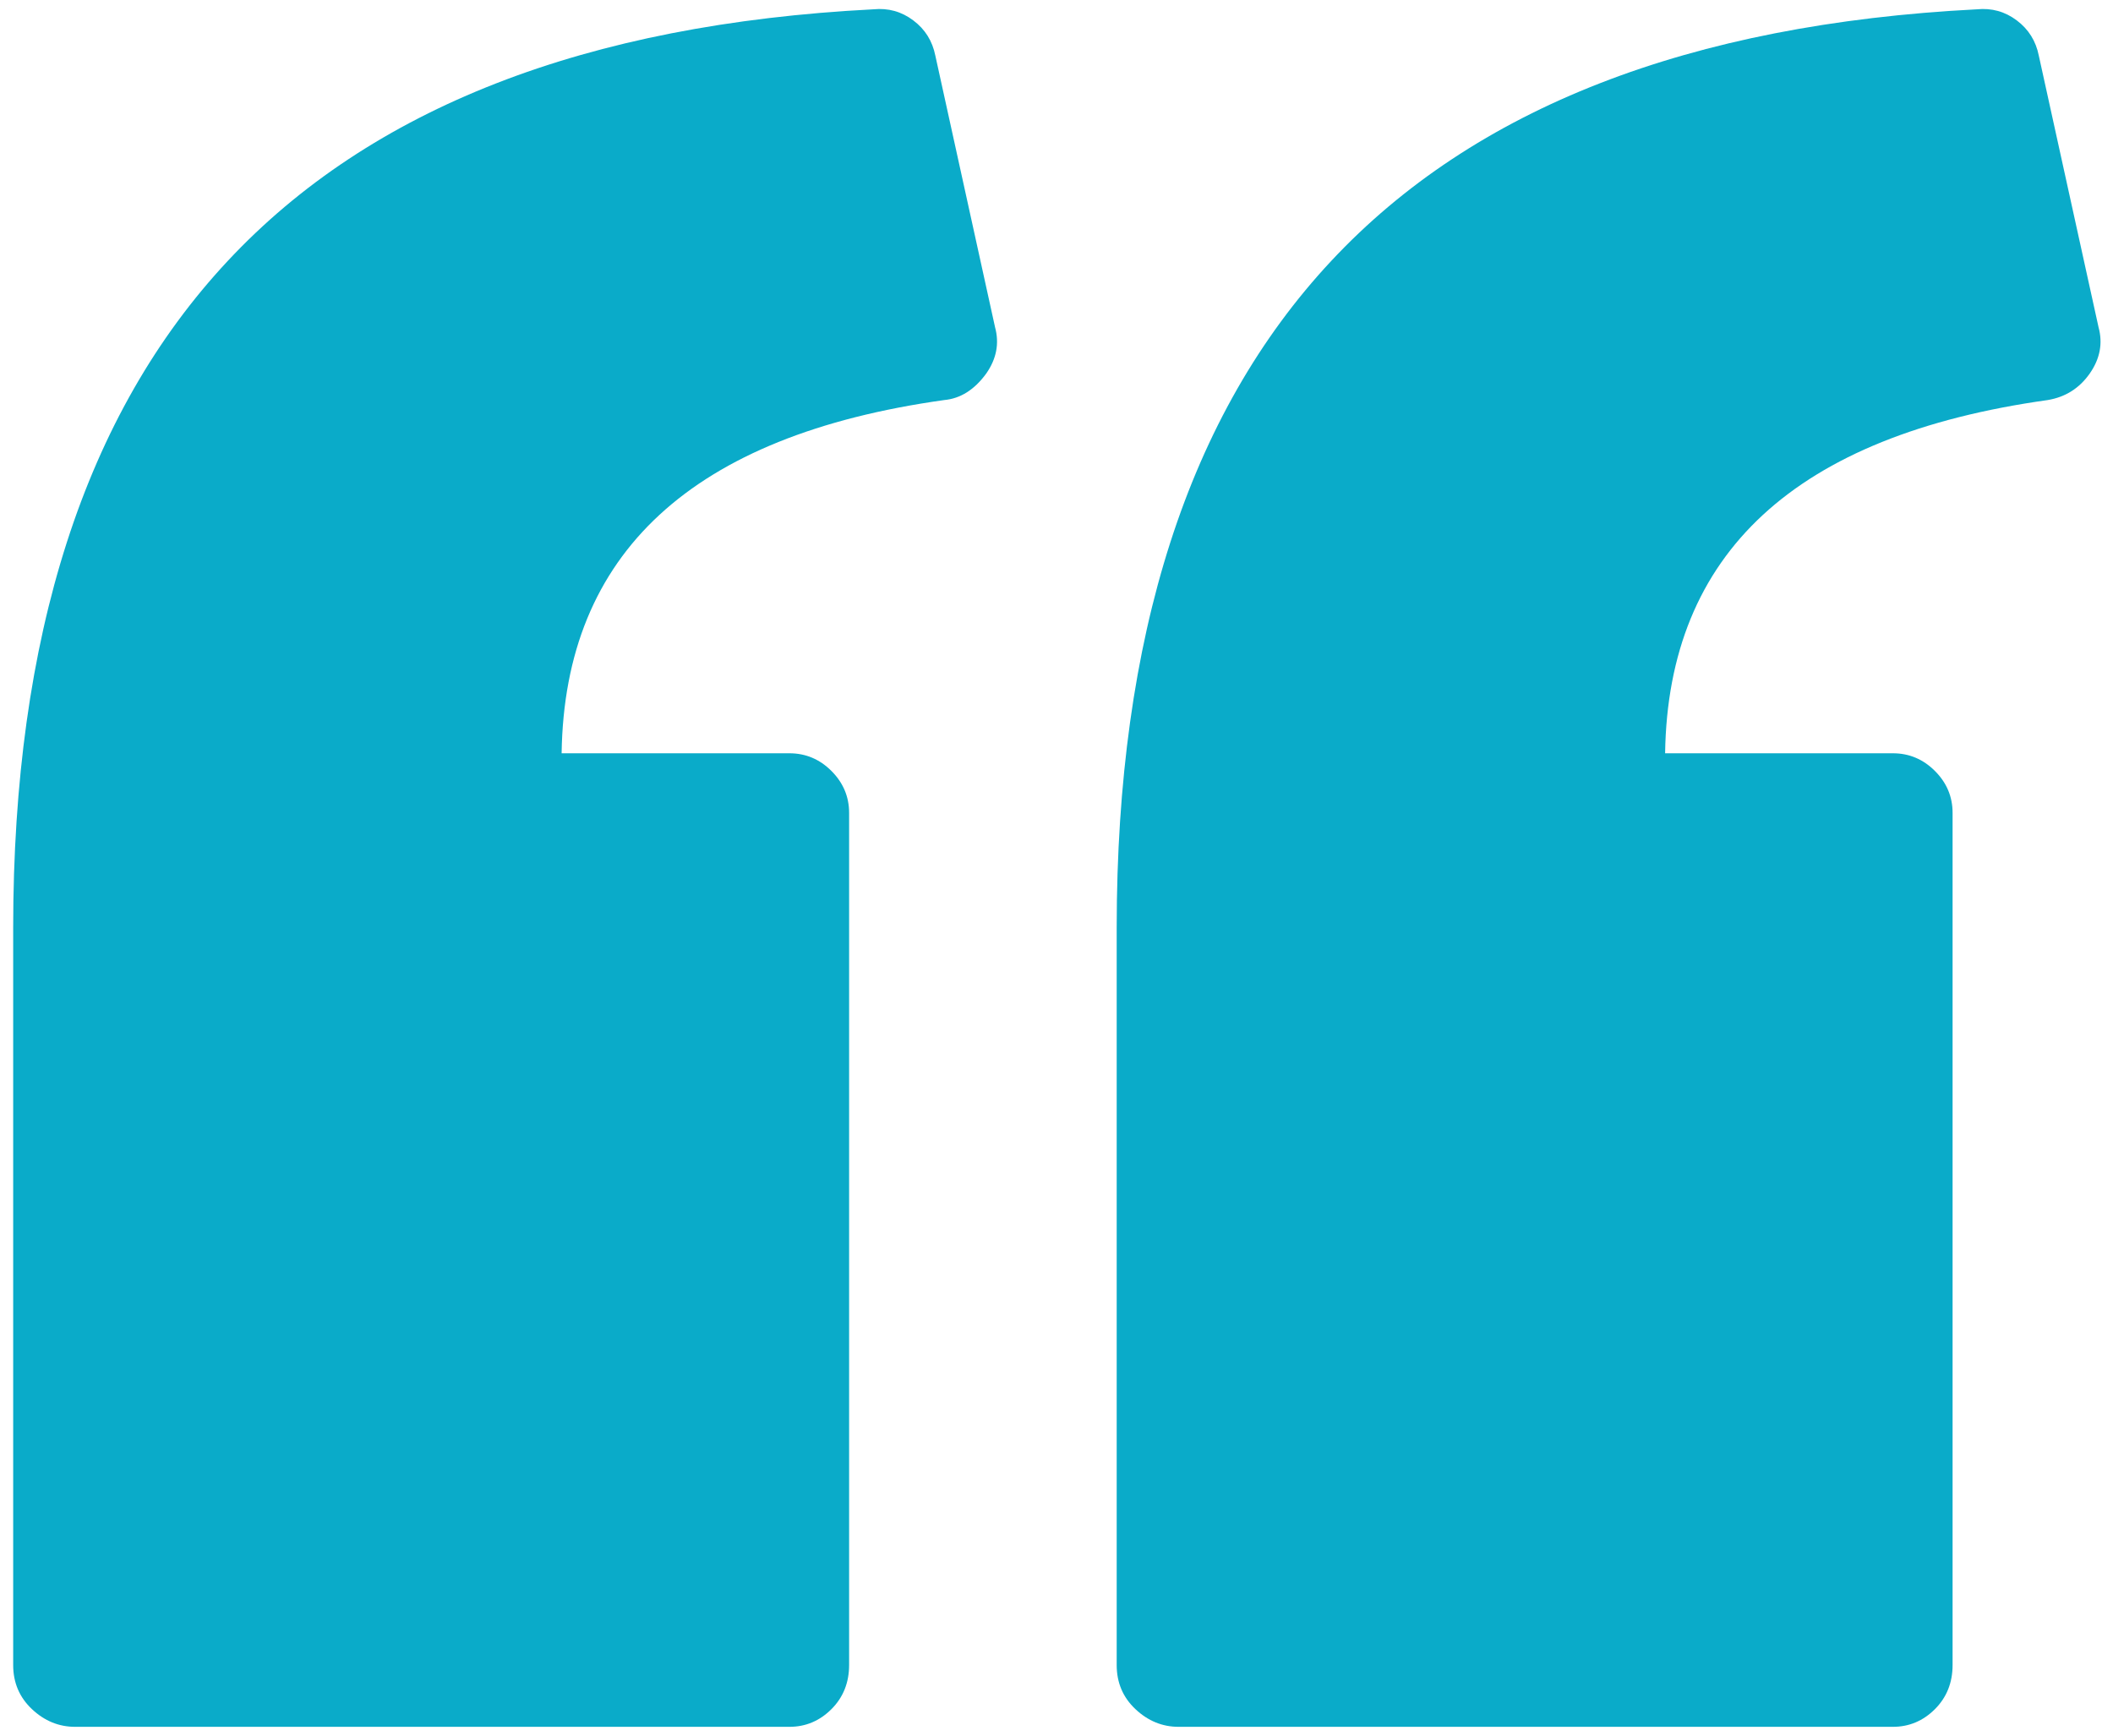 <svg xmlns="http://www.w3.org/2000/svg" xmlns:xlink="http://www.w3.org/1999/xlink" width="101" height="83"><path fill-rule="evenodd" fill="rgb(10, 171, 201)" d="M100.309,15.641 C100.520,16.414 100.379,17.153 99.886,17.857 C99.393,18.560 98.723,18.983 97.878,19.123 C85.827,20.811 79.732,26.439 79.591,36.007 L90.478,36.007 C91.254,36.007 91.923,36.288 92.487,36.851 C93.051,37.414 93.332,38.082 93.332,38.856 L93.332,79.588 C93.332,80.432 93.051,81.136 92.487,81.699 C91.923,82.262 91.254,82.543 90.478,82.543 L56.336,82.543 C55.561,82.543 54.873,82.262 54.275,81.699 C53.676,81.136 53.377,80.432 53.377,79.588 L53.377,44.343 C53.377,30.414 56.794,19.791 63.630,12.475 C70.465,5.159 80.754,1.149 94.495,0.445 C95.200,0.375 95.834,0.550 96.398,0.973 C96.961,1.395 97.314,1.958 97.454,2.661 L100.309,15.641 L100.309,15.641 ZM47.563,15.641 C47.774,16.414 47.633,17.153 47.140,17.857 C46.576,18.631 45.907,19.053 45.132,19.123 C33.081,20.811 26.986,26.439 26.845,36.007 L37.732,36.007 C38.508,36.007 39.177,36.288 39.741,36.851 C40.304,37.414 40.587,38.082 40.587,38.856 L40.587,79.588 C40.587,80.432 40.304,81.136 39.741,81.699 C39.177,82.262 38.508,82.543 37.732,82.543 L3.591,82.543 C2.815,82.543 2.128,82.262 1.529,81.699 C0.930,81.136 0.630,80.432 0.630,79.588 L0.630,44.343 C0.630,30.414 4.048,19.791 10.884,12.475 C17.719,5.159 28.008,1.149 41.749,0.445 C42.454,0.375 43.088,0.550 43.652,0.973 C44.216,1.395 44.568,1.958 44.709,2.661 L47.563,15.641 Z"></path></svg>